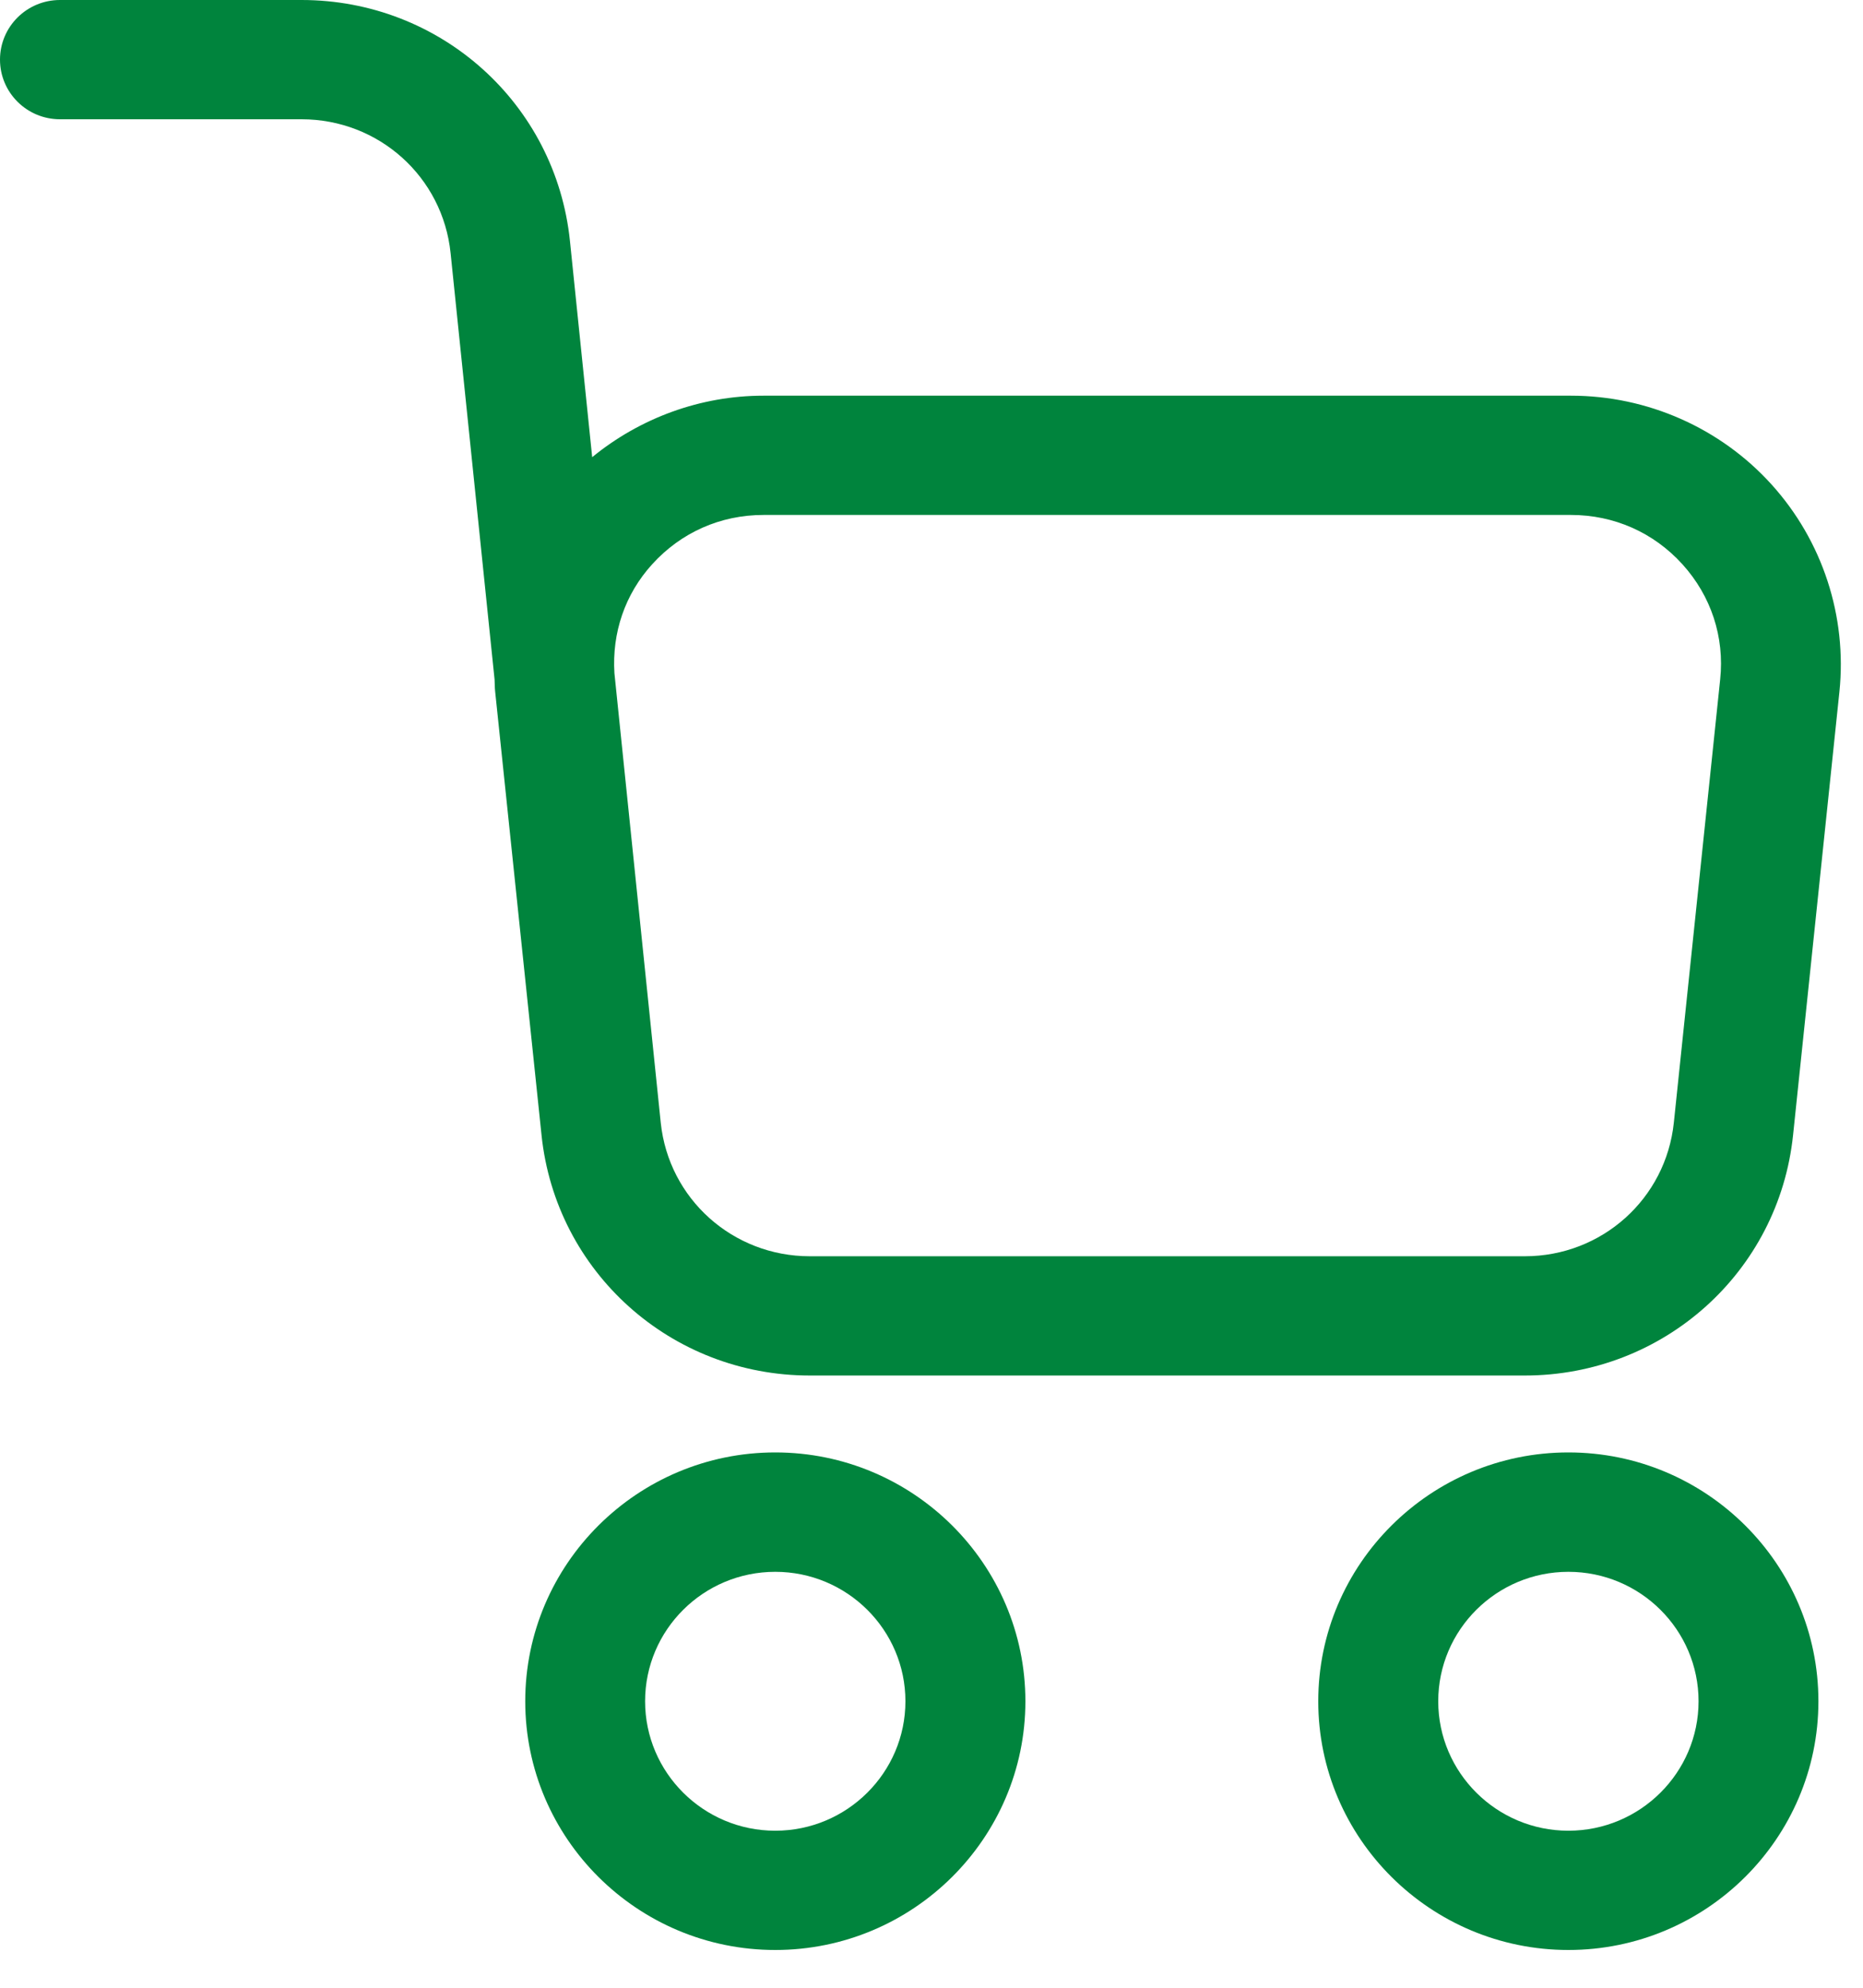 <svg width="15" height="16" viewBox="0 0 15 16" fill="none" xmlns="http://www.w3.org/2000/svg">
<path d="M6.242 11.691C5.132 11.691 4.229 12.59 4.229 13.694C4.229 14.798 5.132 15.696 6.242 15.696C7.352 15.696 8.256 14.797 8.256 13.694C8.256 12.589 7.352 11.691 6.242 11.691ZM6.242 14.736C5.664 14.736 5.194 14.268 5.194 13.694C5.194 13.119 5.664 12.652 6.242 12.652C6.82 12.652 7.29 13.119 7.29 13.694C7.29 14.268 6.82 14.736 6.242 14.736Z" fill="#00843D"/>
<path d="M12.628 11.691C11.518 11.691 10.614 12.59 10.614 13.694C10.614 14.798 11.518 15.696 12.628 15.696C13.738 15.696 14.641 14.797 14.641 13.694C14.641 12.589 13.738 11.691 12.628 11.691ZM12.628 14.736C12.05 14.736 11.58 14.268 11.58 13.694C11.58 13.119 12.05 12.652 12.628 12.652C13.206 12.652 13.676 13.119 13.676 13.694C13.676 14.268 13.206 14.736 12.628 14.736Z" fill="#00843D"/>
<path d="M14.263 3.899C13.852 3.445 13.264 3.185 12.649 3.185H6.147C5.641 3.185 5.154 3.364 4.768 3.68L4.589 1.94C4.475 0.834 3.546 0 2.428 0H0.483C0.216 0 0 0.215 0 0.48C0 0.745 0.216 0.96 0.483 0.96H2.428C3.049 0.96 3.565 1.423 3.628 2.038L3.982 5.469C3.984 5.502 3.983 5.535 3.987 5.569L4.356 9.097L4.36 9.135C4.36 9.135 4.36 9.135 4.36 9.136C4.475 10.24 5.404 11.072 6.52 11.072H12.277C13.393 11.072 14.322 10.24 14.437 9.136L14.81 5.569C14.873 4.961 14.674 4.353 14.263 3.899L14.263 3.899ZM13.85 5.469L13.477 9.036C13.413 9.65 12.897 10.112 12.277 10.112L6.52 10.112C5.9 10.112 5.384 9.65 5.32 9.037L4.947 5.418C4.927 5.094 5.031 4.784 5.251 4.542C5.483 4.286 5.801 4.145 6.147 4.145H12.649C12.995 4.145 13.314 4.286 13.546 4.542C13.777 4.797 13.886 5.127 13.85 5.469L13.85 5.469Z" fill="#00843D"/>
</svg>

